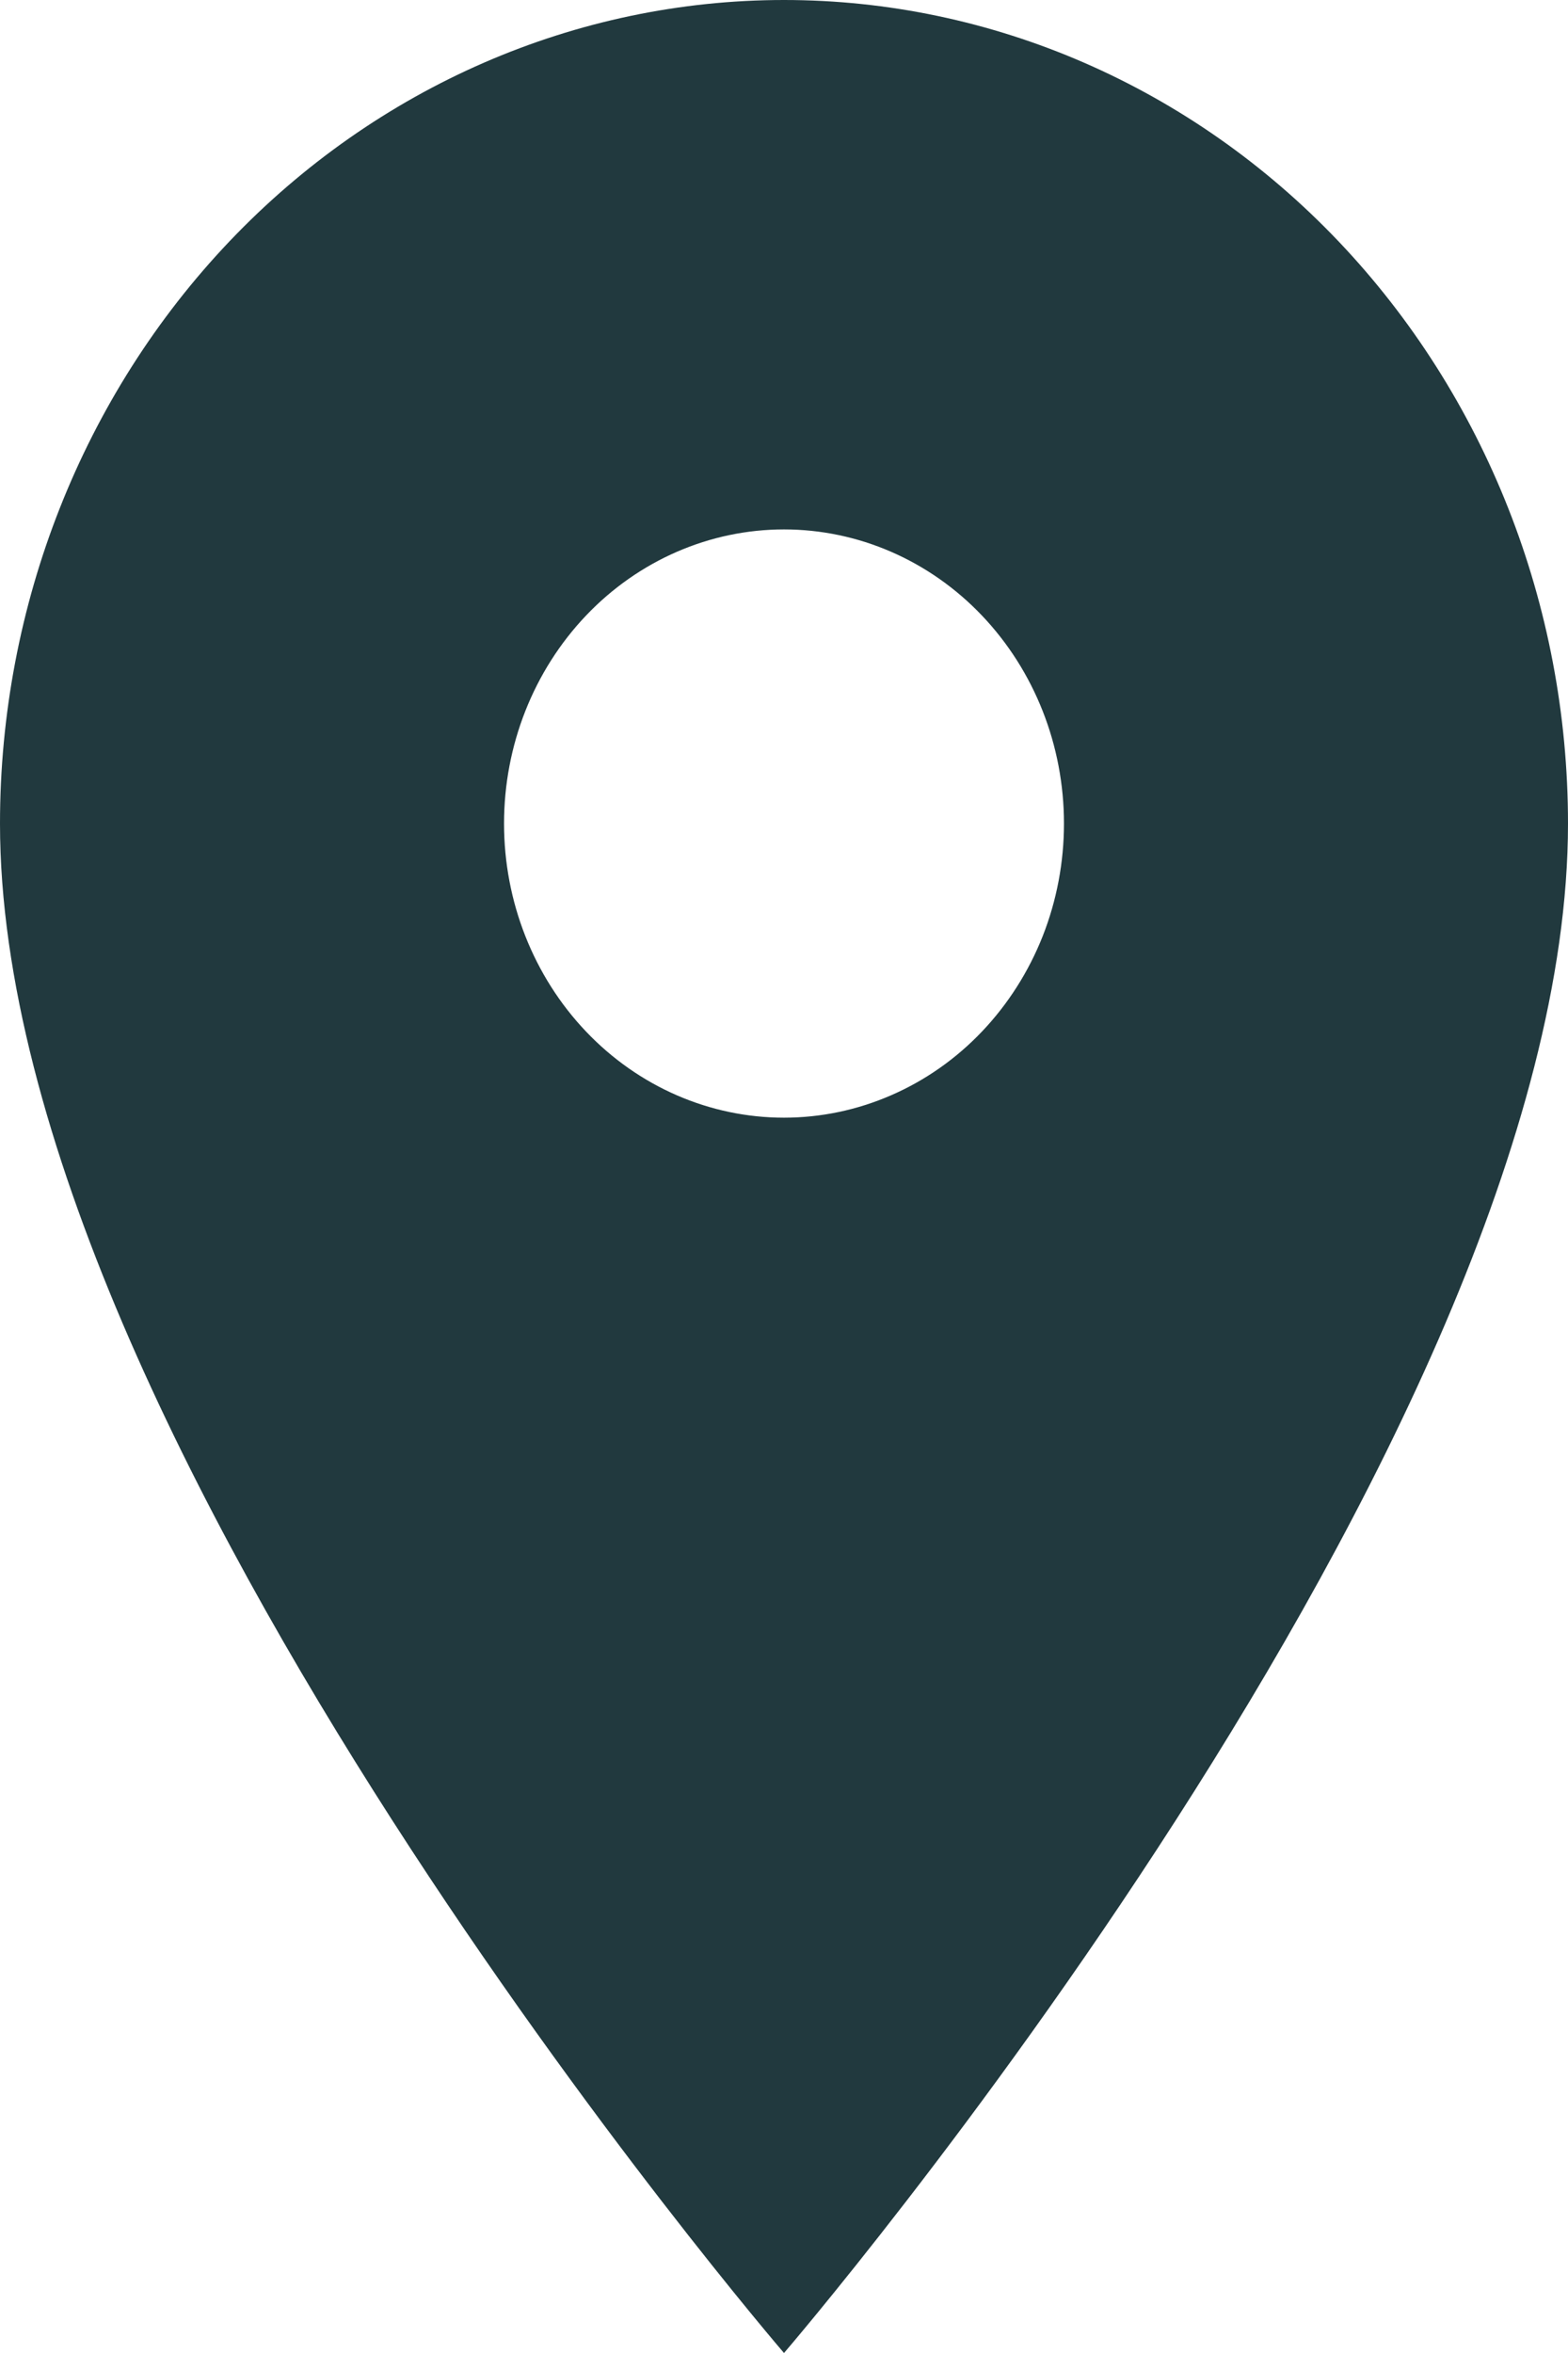 <svg width="20" height="30" viewBox="0 0 20 30" fill="none" xmlns="http://www.w3.org/2000/svg">
<path d="M10 14.25C9.053 14.25 8.144 13.855 7.475 13.152C6.805 12.448 6.429 11.495 6.429 10.5C6.429 9.505 6.805 8.552 7.475 7.848C8.144 7.145 9.053 6.75 10 6.75C10.947 6.75 11.856 7.145 12.525 7.848C13.195 8.552 13.571 9.505 13.571 10.5C13.571 10.992 13.479 11.48 13.3 11.935C13.12 12.39 12.857 12.803 12.525 13.152C12.194 13.5 11.8 13.776 11.367 13.964C10.933 14.153 10.469 14.25 10 14.25ZM10 0C7.348 0 4.804 1.106 2.929 3.075C1.054 5.045 0 7.715 0 10.5C0 18.375 10 30 10 30C10 30 20 18.375 20 10.5C20 7.715 18.946 5.045 17.071 3.075C15.196 1.106 12.652 0 10 0Z" fill="#21393E"/>
</svg>
